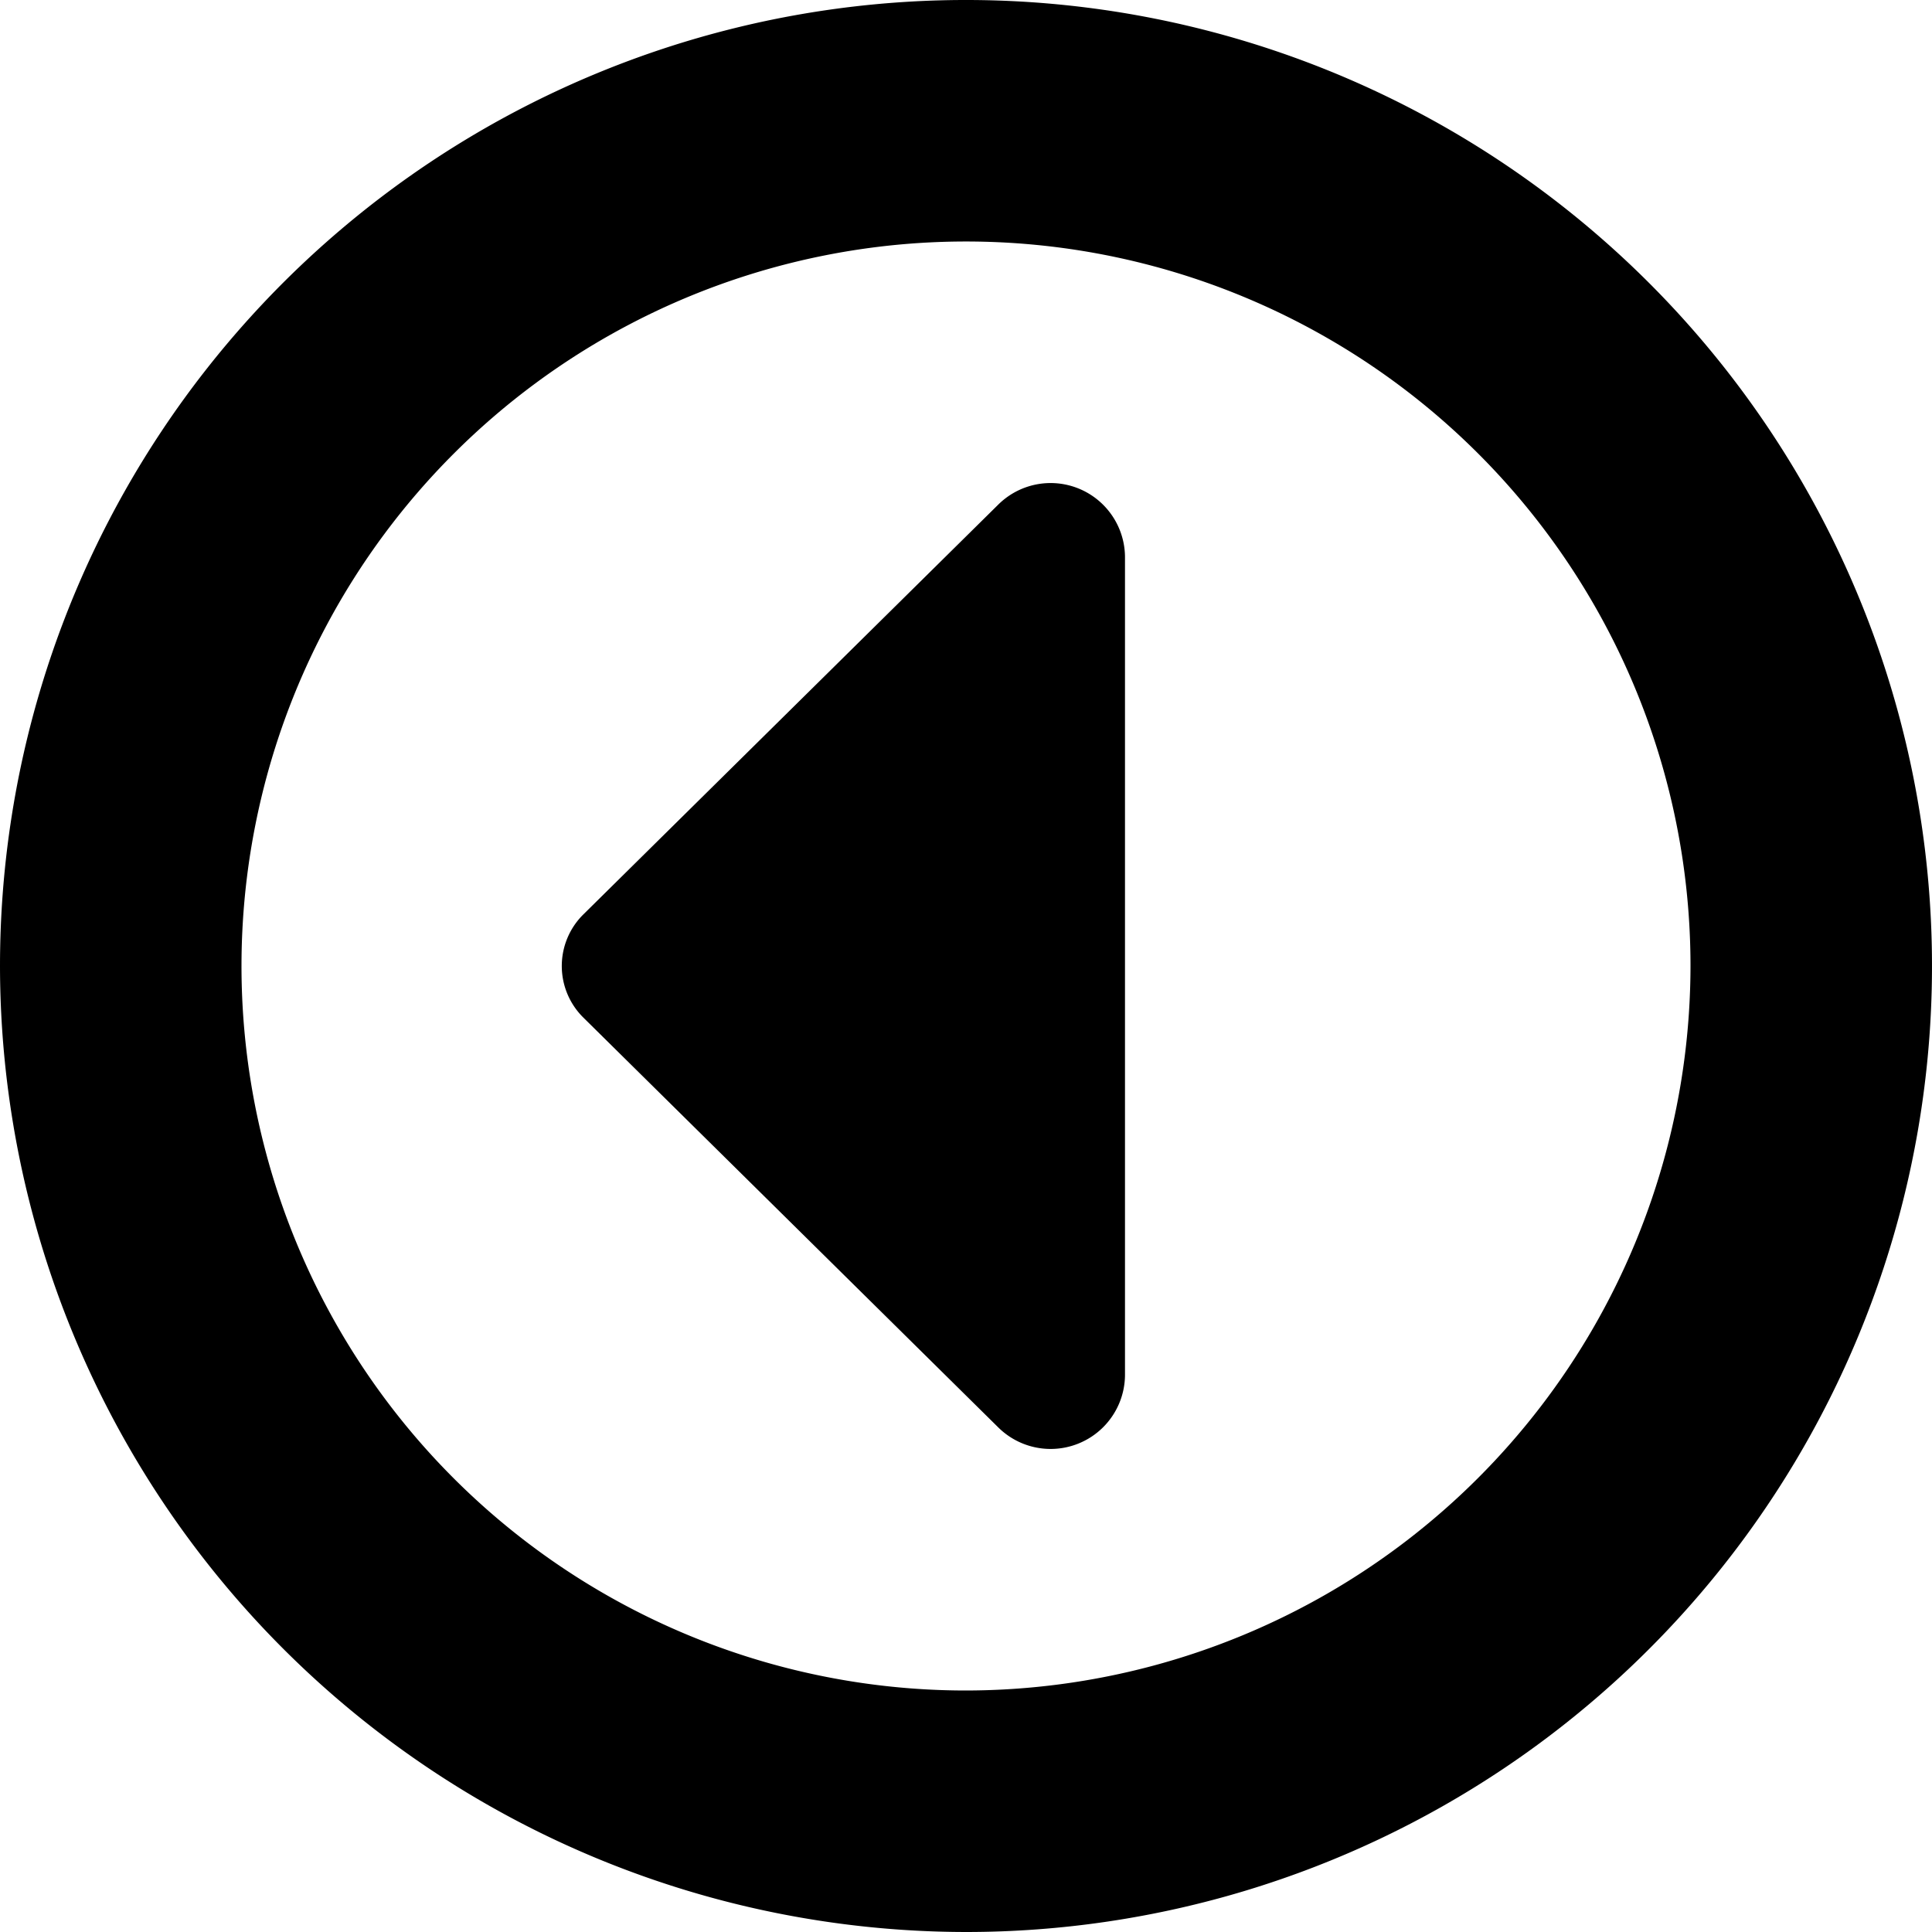 <?xml version="1.0" encoding="UTF-8"?>
<svg xmlns="http://www.w3.org/2000/svg" id="arrow-circle-down" viewBox="0 0 24 24" width="512" height="512"><path d="M0,12A12,12,0,1,1,12,24,12.013,12.013,0,0,1,0,12Zm21,0a9,9,0,1,0-9,9A9.011,9.011,0,0,0,21,12ZM12.4,6.269,7.25,11.356a.9.9,0,0,0,0,1.288L12.4,17.731a.924.924,0,0,0,1.575-.644V6.913A.924.924,0,0,0,12.4,6.269Z"/></svg>
